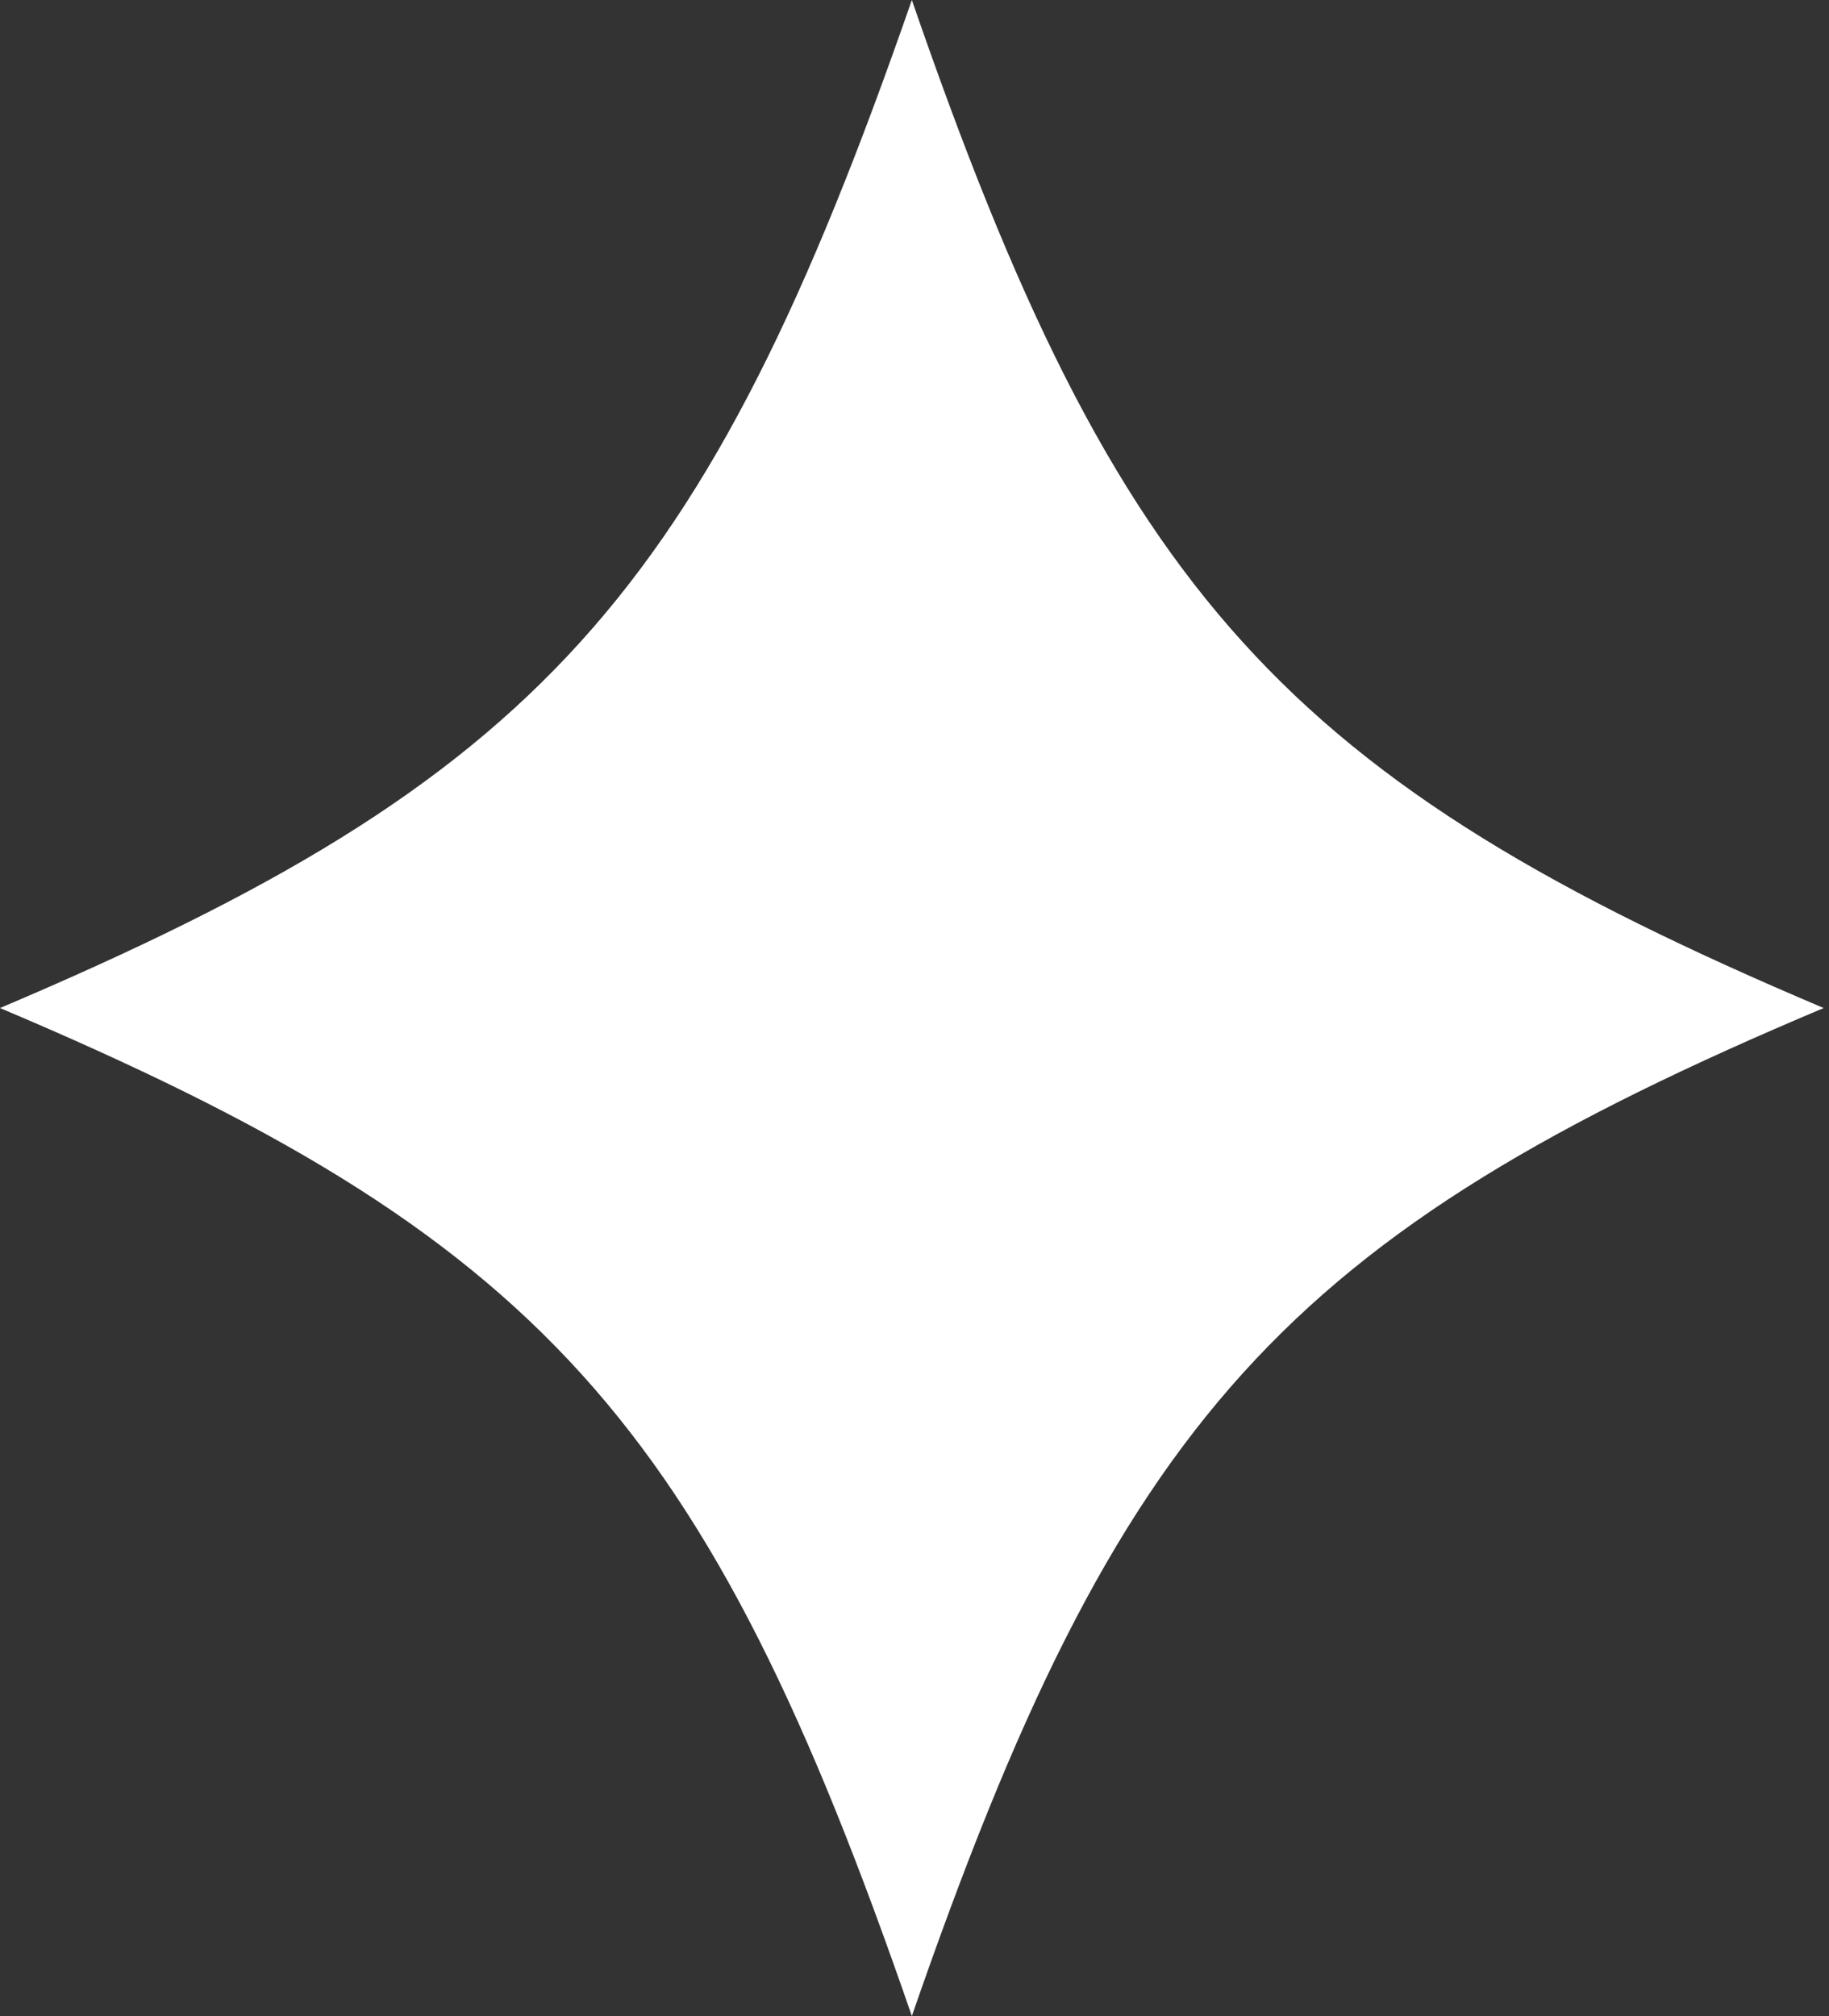 <svg width="49" height="54" viewBox="0 0 49 54" fill="none" xmlns="http://www.w3.org/2000/svg">
<rect x="0" y="0" width="49" height="54" fill="#333333" stroke="none"/>
<path d="M48.857 27C34.401 33.088 29.966 37.989 24.429 54C18.92 38.033 14.486 33.121 0 27C14.446 20.879 18.881 15.967 24.429 0C29.937 15.967 34.401 20.879 48.857 27Z" fill="white"/>
</svg>
